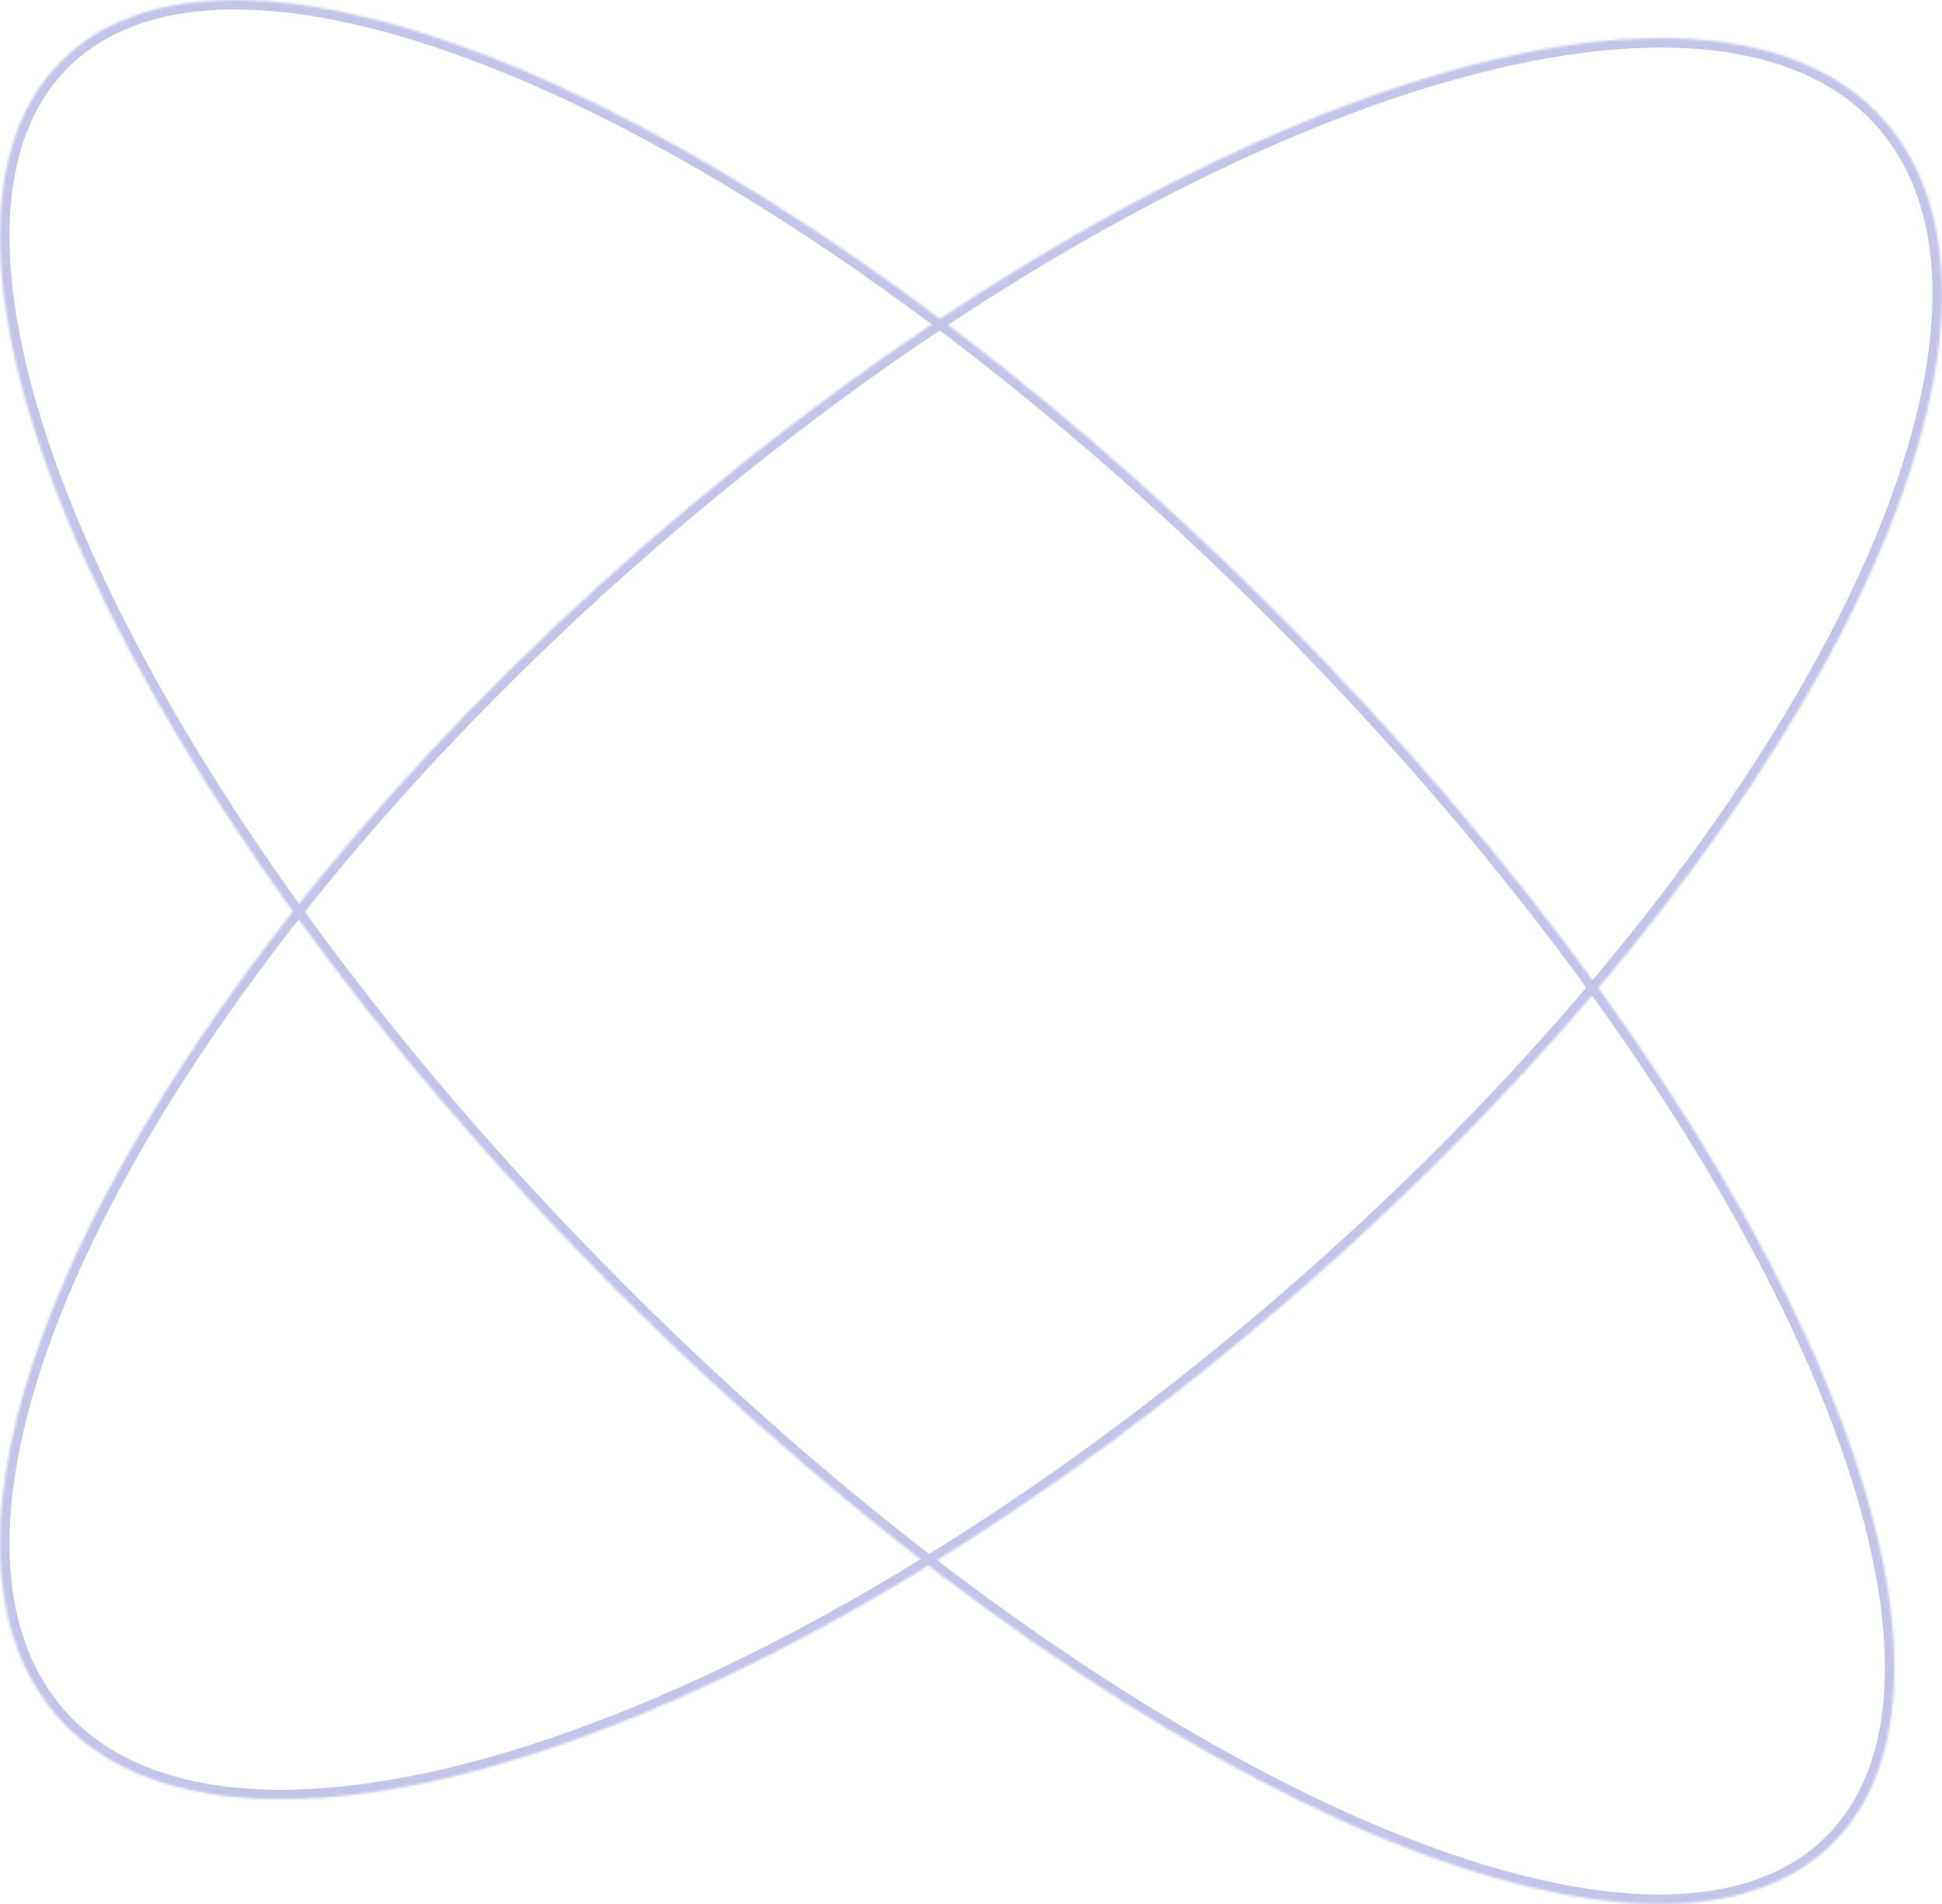 <?xml version="1.0" encoding="UTF-8"?> <svg xmlns="http://www.w3.org/2000/svg" width="816" height="800" viewBox="0 0 816 800" fill="none"> <mask id="path-1-inside-1_5_181" fill="white"> <path d="M770.81 773.811C694.024 852.264 464.863 748.503 258.966 542.053C53.068 335.603 -51.597 104.643 25.19 26.189C101.976 -52.264 331.137 51.497 537.034 257.947C742.932 464.397 847.597 695.357 770.81 773.811Z"></path> </mask> <path d="M767.952 771.013C749.843 789.515 722.438 797.619 687.611 795.734C652.783 793.85 611.01 781.98 564.955 761.127C472.874 719.434 364.497 642.203 261.798 539.228L256.134 544.878C359.332 648.353 468.484 726.228 561.655 768.415C608.226 789.501 651.008 801.765 687.179 803.722C723.349 805.68 753.384 797.334 773.669 776.609L767.952 771.013ZM261.798 539.228C159.1 436.255 81.776 327.287 39.715 234.471C18.677 188.05 6.552 145.866 4.361 110.611C2.169 75.345 9.929 47.499 28.048 28.987L22.331 23.391C2.057 44.106 -5.895 74.551 -3.624 111.107C-1.352 147.673 11.16 190.842 32.428 237.774C74.977 331.664 152.934 441.401 256.134 544.878L261.798 539.228ZM28.048 28.987C46.157 10.486 73.562 2.381 108.389 4.266C143.217 6.15 184.99 18.02 231.045 38.873C323.126 80.566 431.503 157.797 534.202 260.772L539.866 255.122C436.668 151.647 327.516 73.772 234.345 31.585C187.774 10.499 144.992 -1.765 108.821 -3.722C72.651 -5.68 42.616 2.666 22.331 23.391L28.048 28.987ZM534.202 260.772C636.9 363.745 714.224 472.713 756.285 565.529C777.322 611.95 789.448 654.134 791.639 689.389C793.831 724.655 786.071 752.501 767.952 771.013L773.669 776.609C793.943 755.894 801.895 725.449 799.624 688.893C797.352 652.327 784.84 609.158 763.572 562.226C721.023 468.336 643.066 358.599 539.866 255.122L534.202 260.772Z" fill="#C3C4EA" mask="url(#path-1-inside-1_5_181)"></path> <mask id="path-3-inside-2_5_181" fill="white"> <path d="M798.667 59.54C863.442 155.628 741.044 379.684 525.285 559.982C309.526 740.281 82.108 808.548 17.333 712.46C-47.442 616.372 74.956 392.316 290.715 212.017C506.474 31.719 733.892 -36.548 798.667 59.54Z"></path> </mask> <path d="M795.35 61.776C810.787 84.675 815.312 115.561 809.665 152.309C804.021 189.04 788.263 231.238 763.666 276.265C714.48 366.303 630.297 467.017 522.72 556.913L527.85 563.052C636.033 472.649 720.928 371.186 770.687 280.1C795.562 234.564 811.743 191.463 817.573 153.524C823.4 115.603 818.934 82.449 801.984 57.304L795.35 61.776ZM522.72 556.913C415.133 646.818 304.809 708.638 213.54 736.035C167.893 749.737 127.245 754.759 94.191 750.559C61.2 746.366 36.033 733.043 20.65 710.224L14.017 714.696C31.021 739.921 58.572 754.097 93.182 758.495C127.729 762.885 169.566 757.588 215.84 743.697C308.413 715.909 419.678 653.446 527.85 563.052L522.72 556.913ZM20.65 710.224C5.213 687.325 0.688 656.439 6.335 619.691C11.979 582.96 27.737 540.761 52.334 495.735C101.52 405.697 185.703 304.983 293.28 215.087L288.15 208.948C179.967 299.351 95.072 400.814 45.313 491.9C20.438 537.436 4.257 580.536 -1.573 618.476C-7.4 656.396 -2.934 689.551 14.017 714.696L20.65 710.224ZM293.28 215.087C400.867 125.182 511.191 63.362 602.46 35.965C648.107 22.263 688.755 17.241 721.809 21.441C754.8 25.634 779.967 38.957 795.35 61.776L801.984 57.304C784.979 32.079 757.428 17.903 722.818 13.505C688.271 9.115 646.434 14.412 600.16 28.303C507.587 56.091 396.322 118.554 288.15 208.948L293.28 215.087Z" fill="#C3C4EA" mask="url(#path-3-inside-2_5_181)"></path> </svg> 